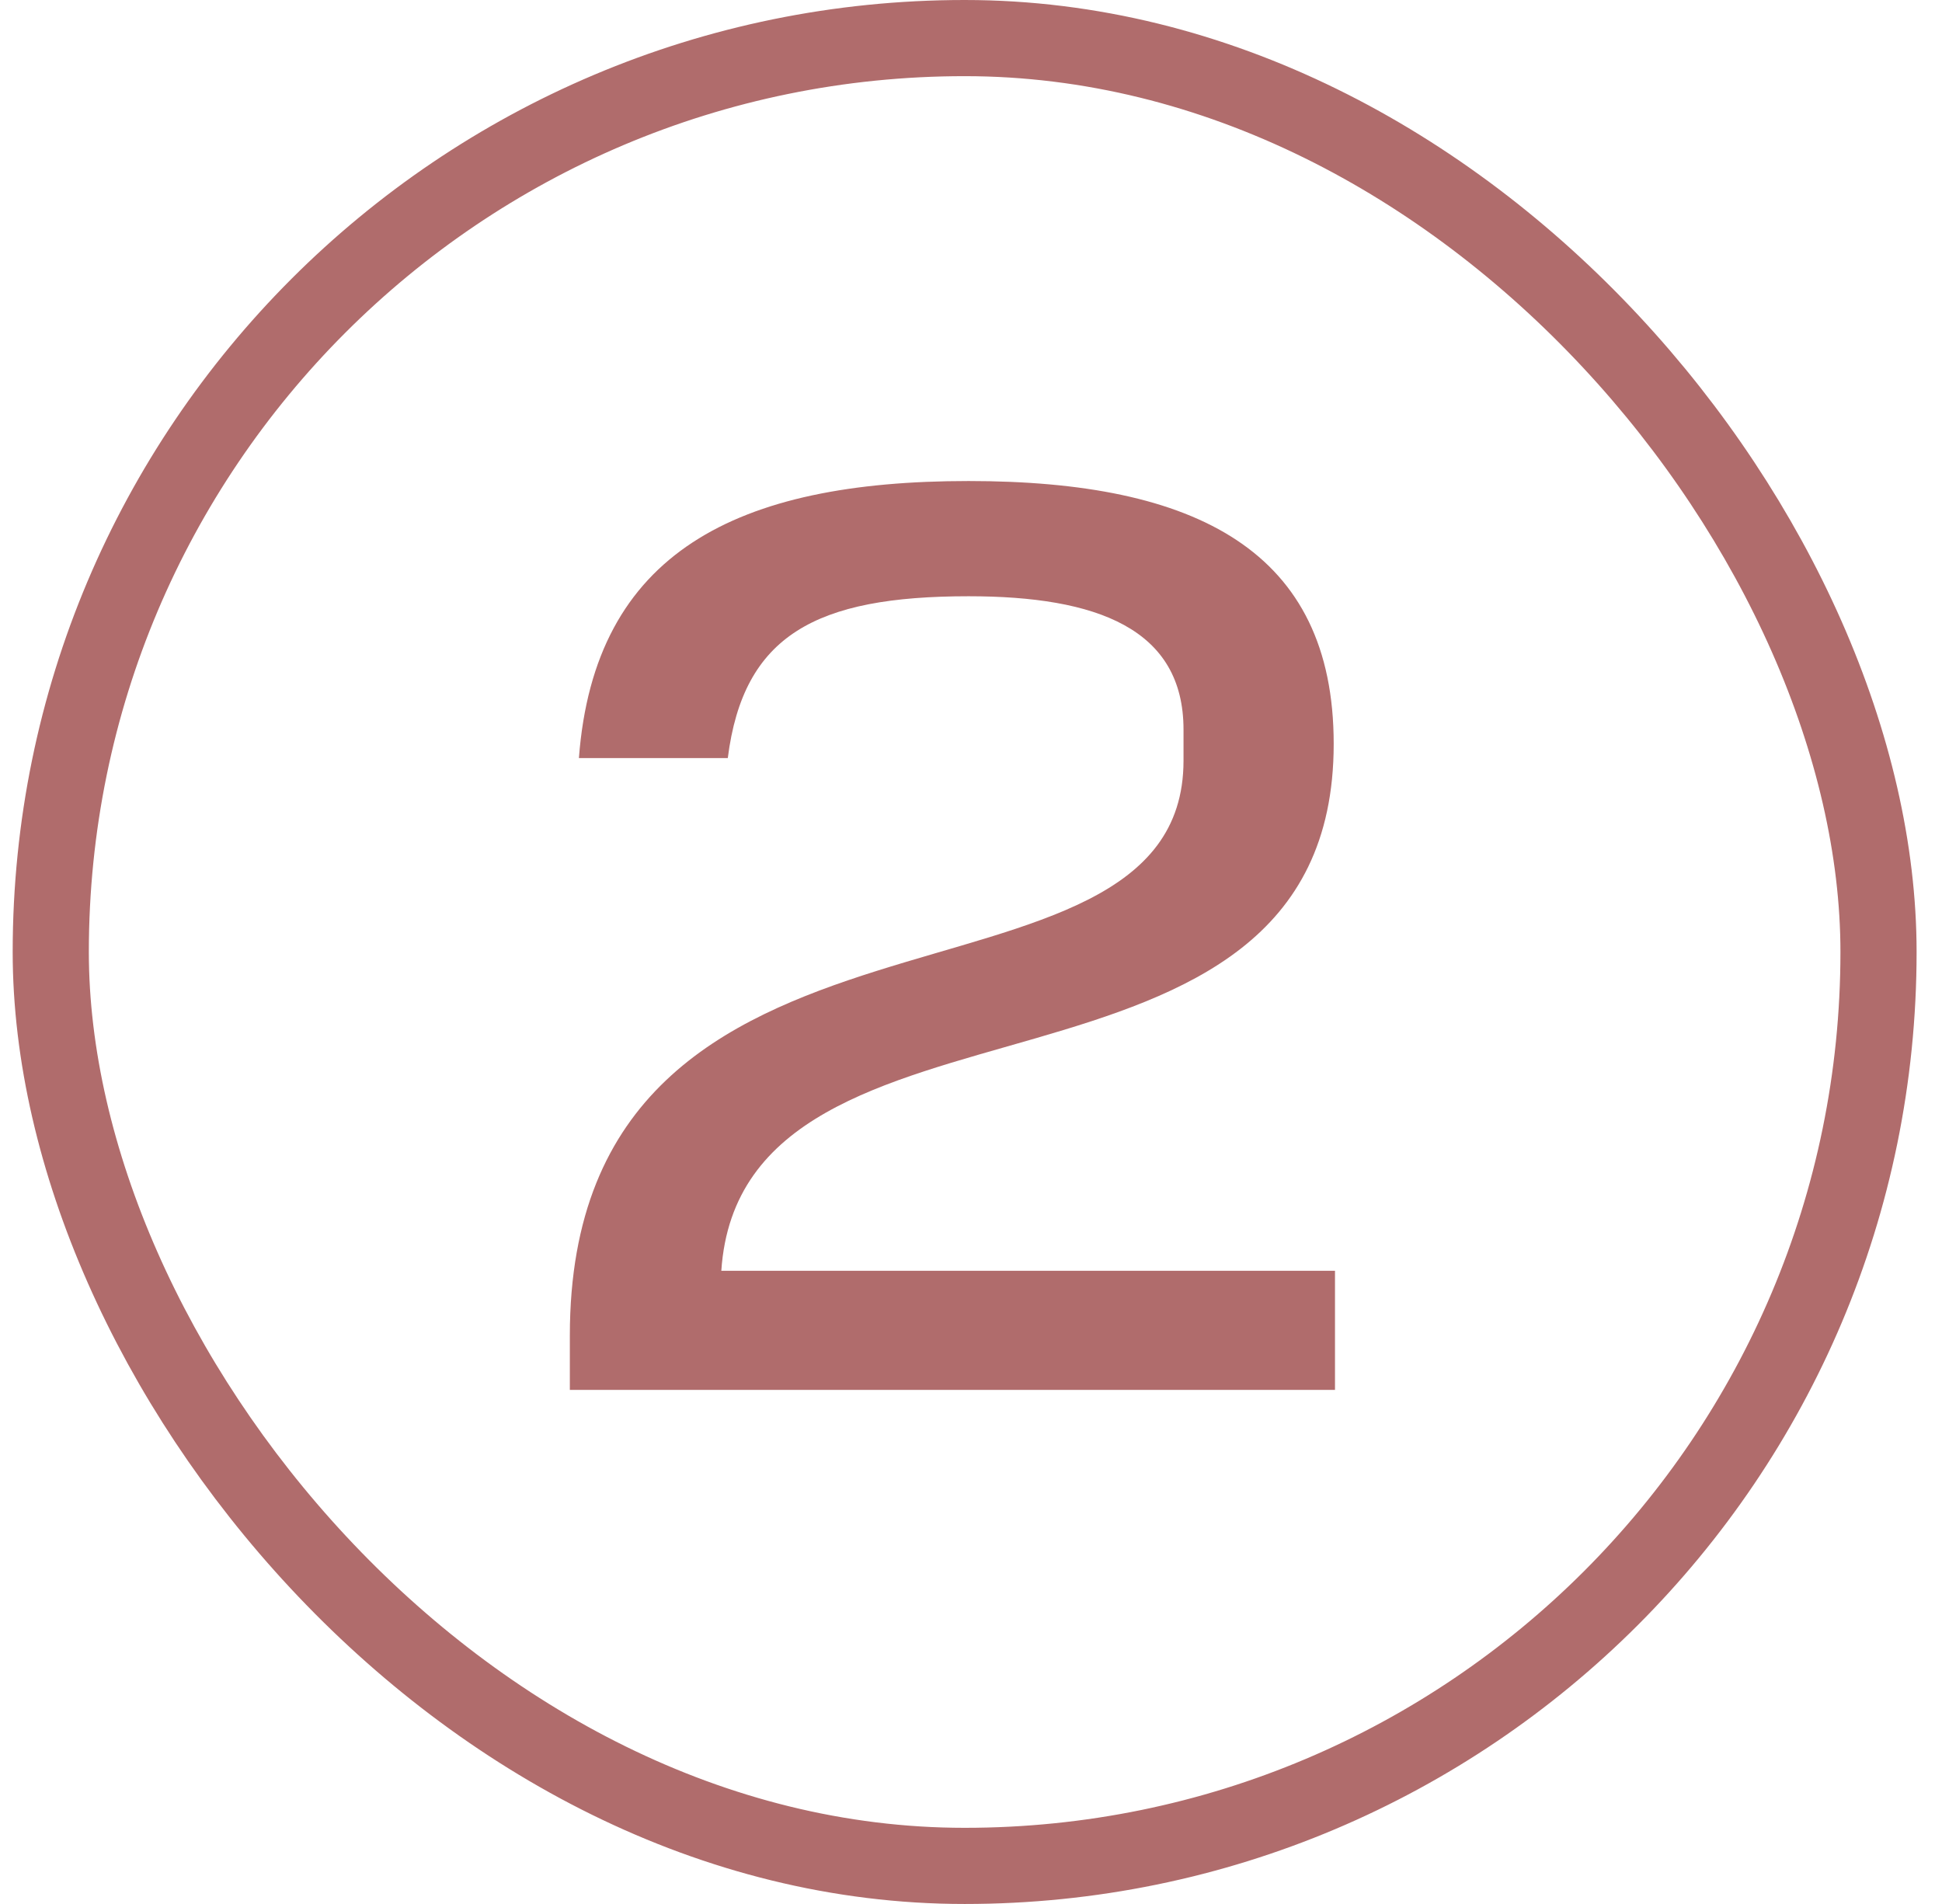 <svg xmlns="http://www.w3.org/2000/svg" width="51" height="50" viewBox="0 0 51 50" fill="none"><rect x="1.333" y="1" width="48" height="48" rx="24" stroke="#B06C6C" stroke-width="2"></rect><path d="M14.965 35.072C14.965 22.356 31.081 27.286 31.081 19.976V19.16C31.081 16.508 28.803 15.658 25.437 15.658C21.425 15.658 19.521 16.678 19.113 19.908H15.203C15.611 14.502 19.351 12.632 25.437 12.632C31.421 12.632 35.025 14.468 35.025 19.534C35.025 29.87 19.487 25.212 18.943 33.372H35.059V36.5H14.965V35.072Z" fill="#B06C6C"></path></svg>